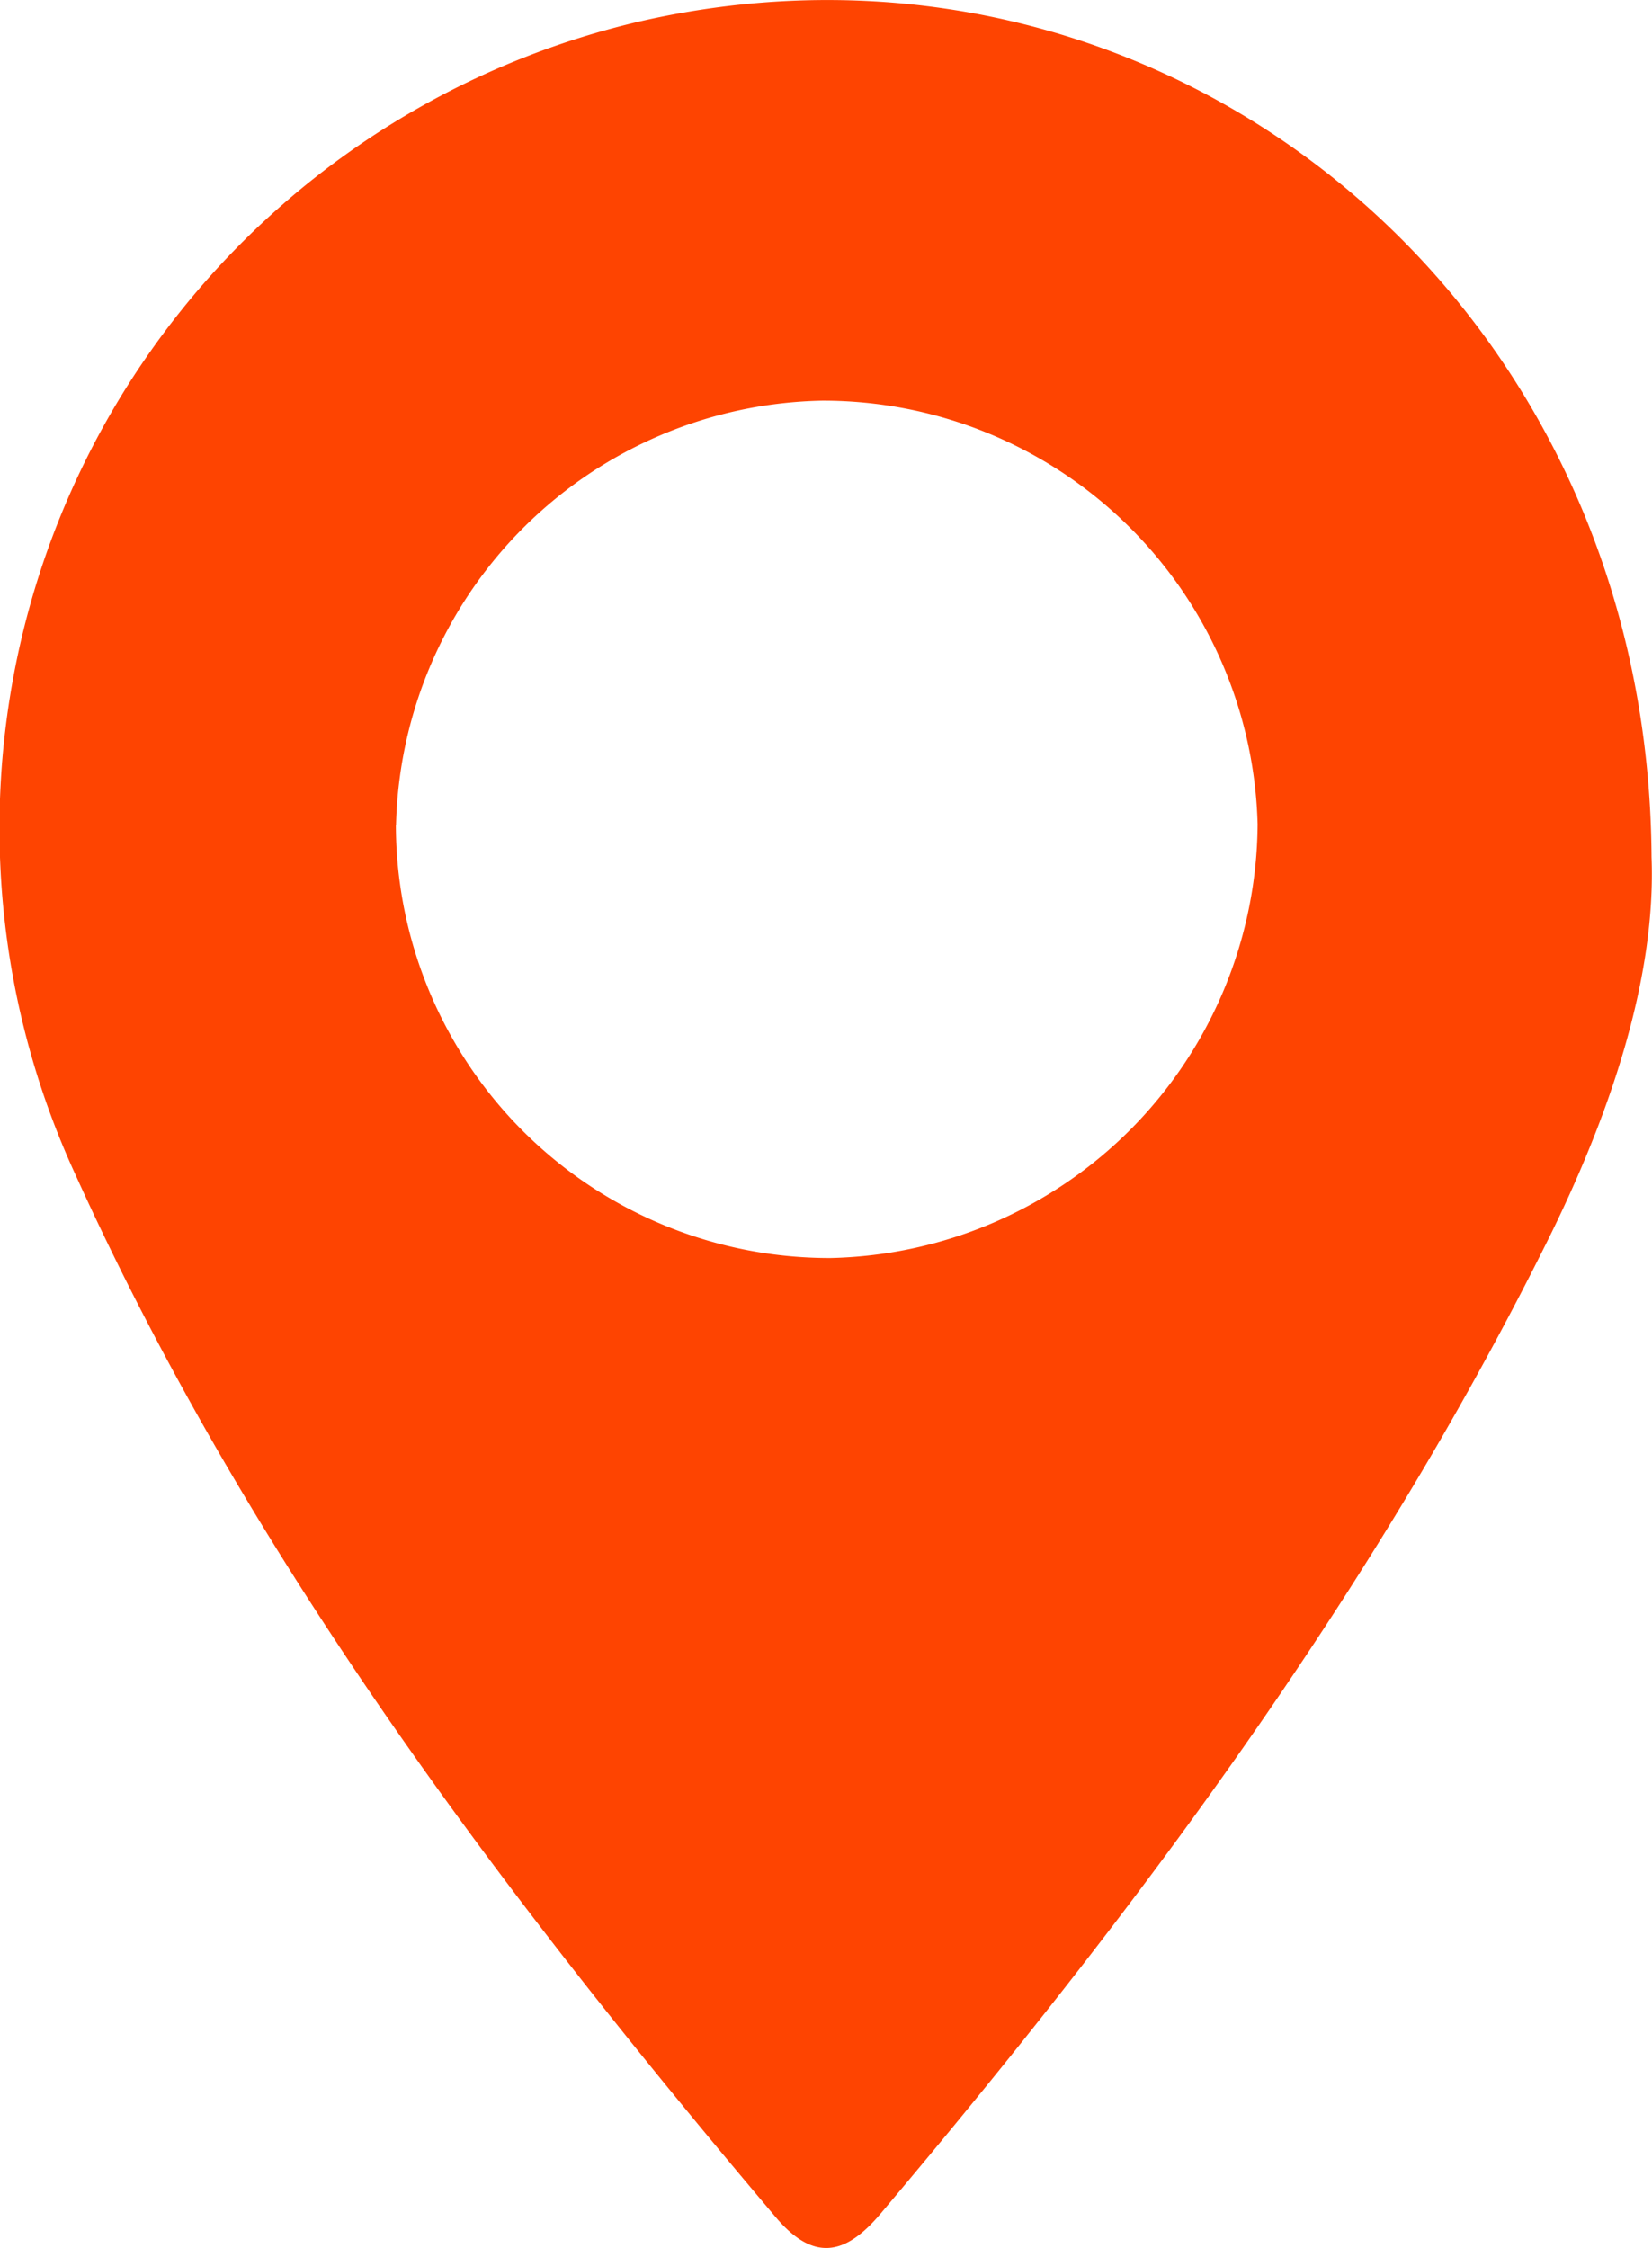 <svg xmlns="http://www.w3.org/2000/svg" width="44.663" height="60.76" viewBox="0 0 44.663 60.76">
  <path id="Locatie_orange" d="M2050.9-71.153c.125,3.2-1.067,6.876-2.837,10.425-4.78,9.592-11.123,18.1-18.01,26.249-.957,1.132-1.812,1.293-2.831.09-7.364-8.7-14.216-17.759-18.943-28.2a22.387,22.387,0,0,1,15.3-31.154C2037.616-96.93,2050.812-86.409,2050.9-71.153Zm-33.947-.86a11.721,11.721,0,0,0,11.756,11.7,11.8,11.8,0,0,0,11.541-11.721,11.755,11.755,0,0,0-11.768-11.452A11.751,11.751,0,0,0,2016.957-72.013Z" transform="translate(-2006.25 94.315)" fill="#fe4401"/>
</svg>
